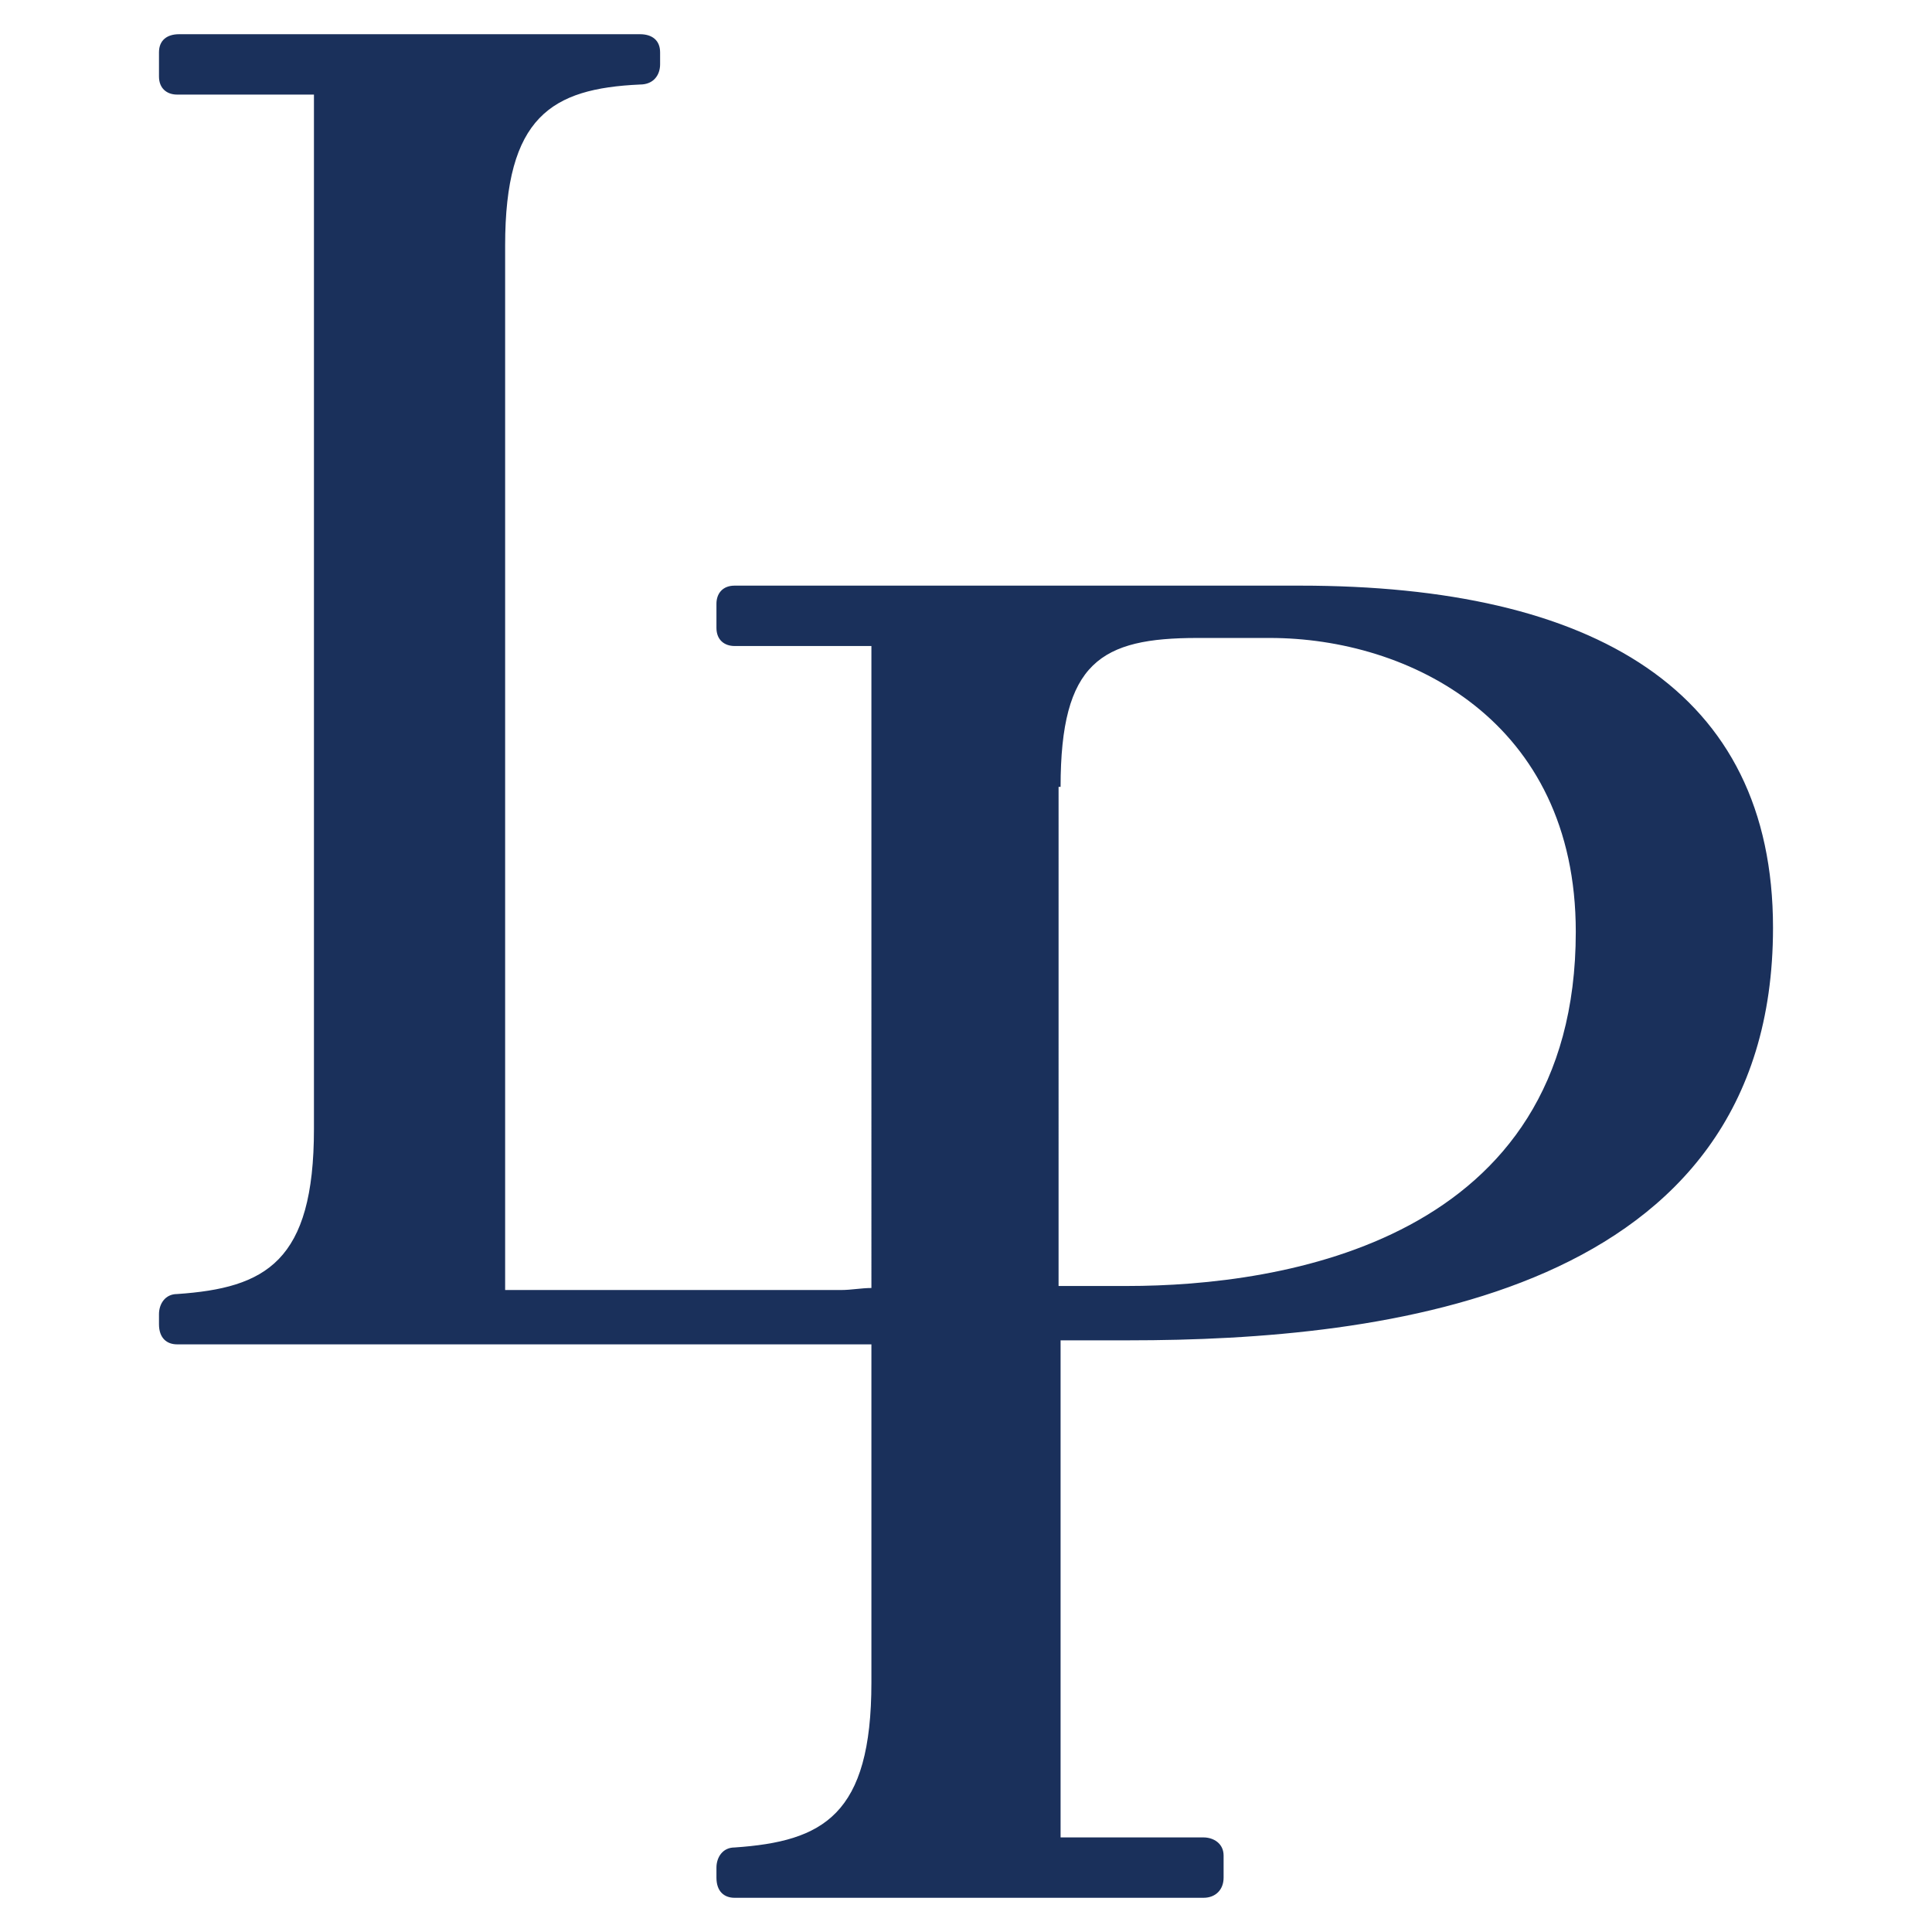 <?xml version="1.0" encoding="UTF-8"?>
<svg data-bbox="-27.7 -38.6 151.4 173.2" viewBox="0 0 96 96" xmlns="http://www.w3.org/2000/svg" data-type="ugc">
    <g>
        <path d="M56.1 66.6c12.6 0 32-2.2 32-20.5 0-11.8-8.9-17-23.5-17H36.5c-.6 0-.9.4-.9.9v1.2c0 .6.4.9.9.9h6.8V64c-.5 0-1 .1-1.5.1H25.1V12.2c0-6.4 2.3-7.8 6.7-8 .7 0 1-.5 1-1v-.6c0-.6-.4-.9-1-.9H8.9c-.6 0-1 .3-1 .9v1.2c0 .6.4.9.9.9h6.8v51.4c0 6.6-2.4 7.9-6.8 8.2-.6 0-.9.5-.9 1v.5c0 .7.4 1 .9 1h34.5v16.8c0 6.6-2.4 7.9-6.8 8.2-.6 0-.9.5-.9 1v.5c0 .7.4 1 .9 1h23.3c.6 0 1-.4 1-1v-1.1c0-.6-.5-.9-1-.9h-7.1V66.6zm-3.4-27.5c0-6.2 2-7.4 6.8-7.4h3.6c6.9 0 15.2 4.1 15.2 14.6 0 15.4-14.6 17.6-22.3 17.6h-3.4V39.1z" fill="#1a305b"/>
        <path fill="none" d="M123.7-38.6v173.2H-27.7V-38.6z"/>
    </g>
</svg>
